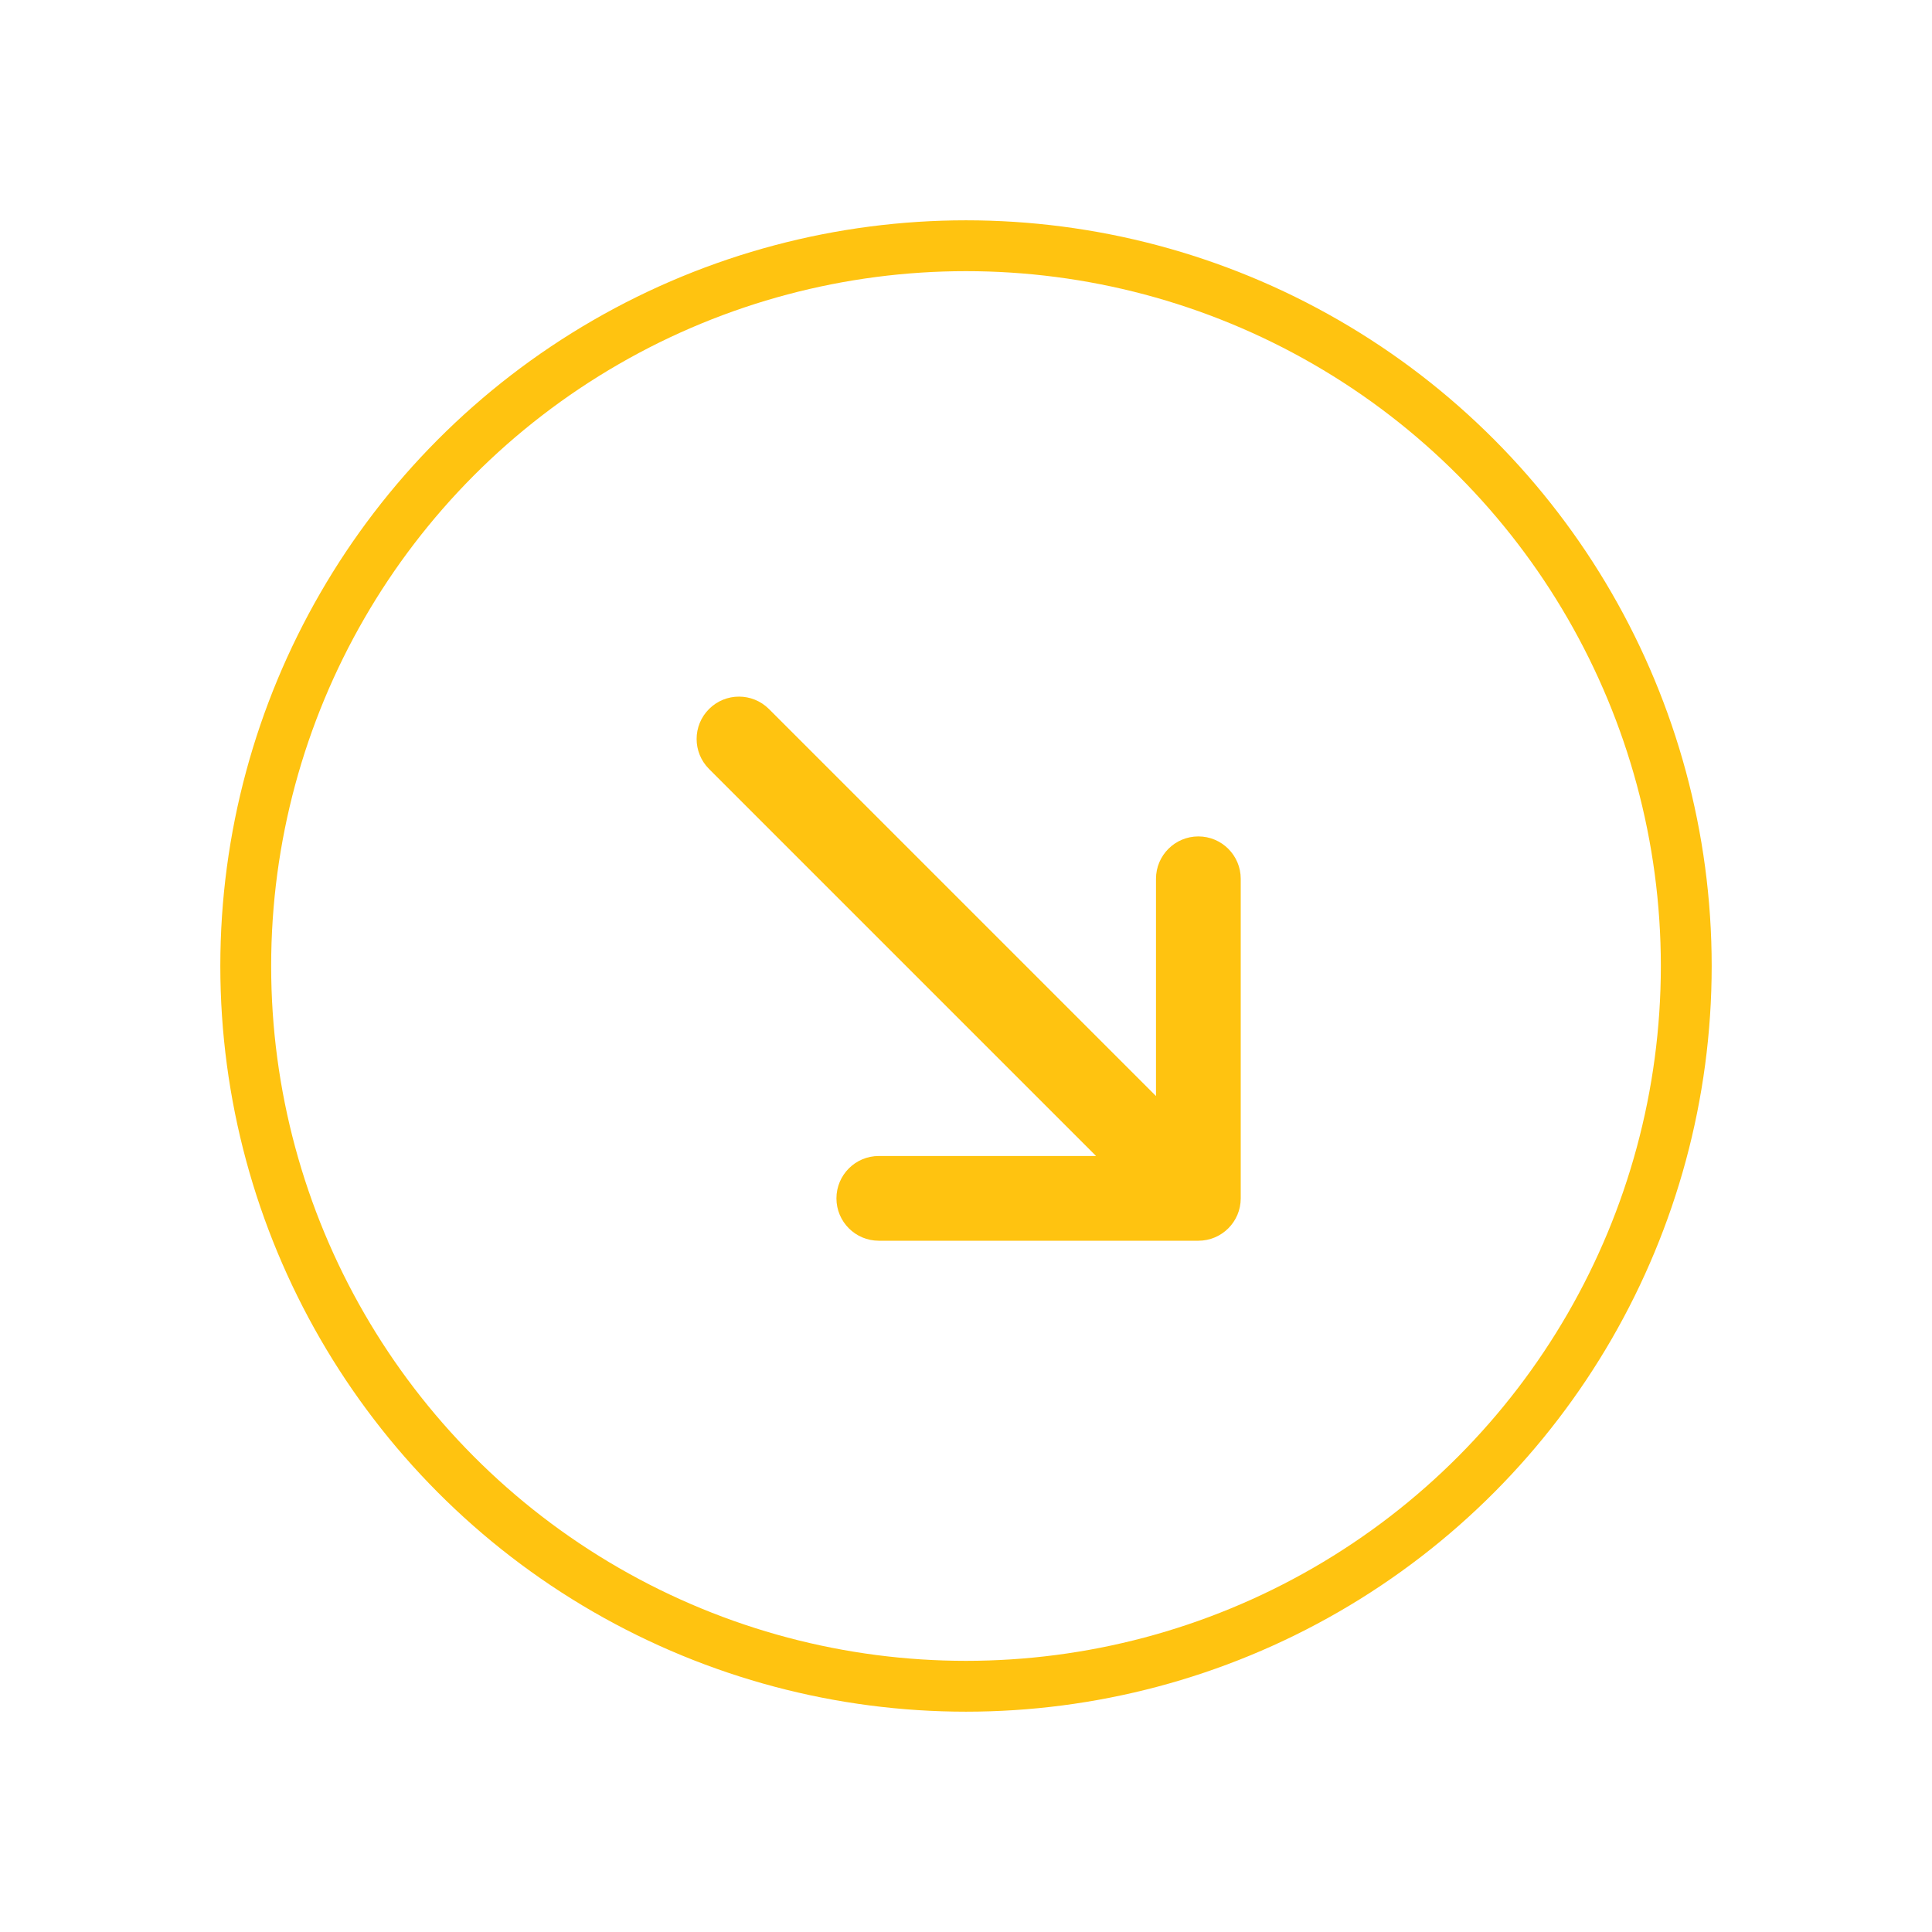 <svg width="114" height="114" viewBox="0 0 114 114" fill="none" xmlns="http://www.w3.org/2000/svg">
<path d="M51.855 68.211C50.474 68.211 49.355 69.33 49.355 70.711C49.355 72.091 50.474 73.211 51.855 73.211L70.711 73.211C72.091 73.211 73.211 72.091 73.211 70.711L73.211 51.855C73.211 50.474 72.091 49.354 70.711 49.354C69.33 49.354 68.211 50.474 68.211 51.854L68.211 64.675L45.373 41.837C44.396 40.861 42.813 40.861 41.837 41.837C40.861 42.813 40.861 44.396 41.837 45.373L64.675 68.211L51.855 68.211Z" fill="#FFC310"/>
<circle cx="57" cy="57" r="42.5" stroke="#FFC310" stroke-width="3"/>
</svg>
